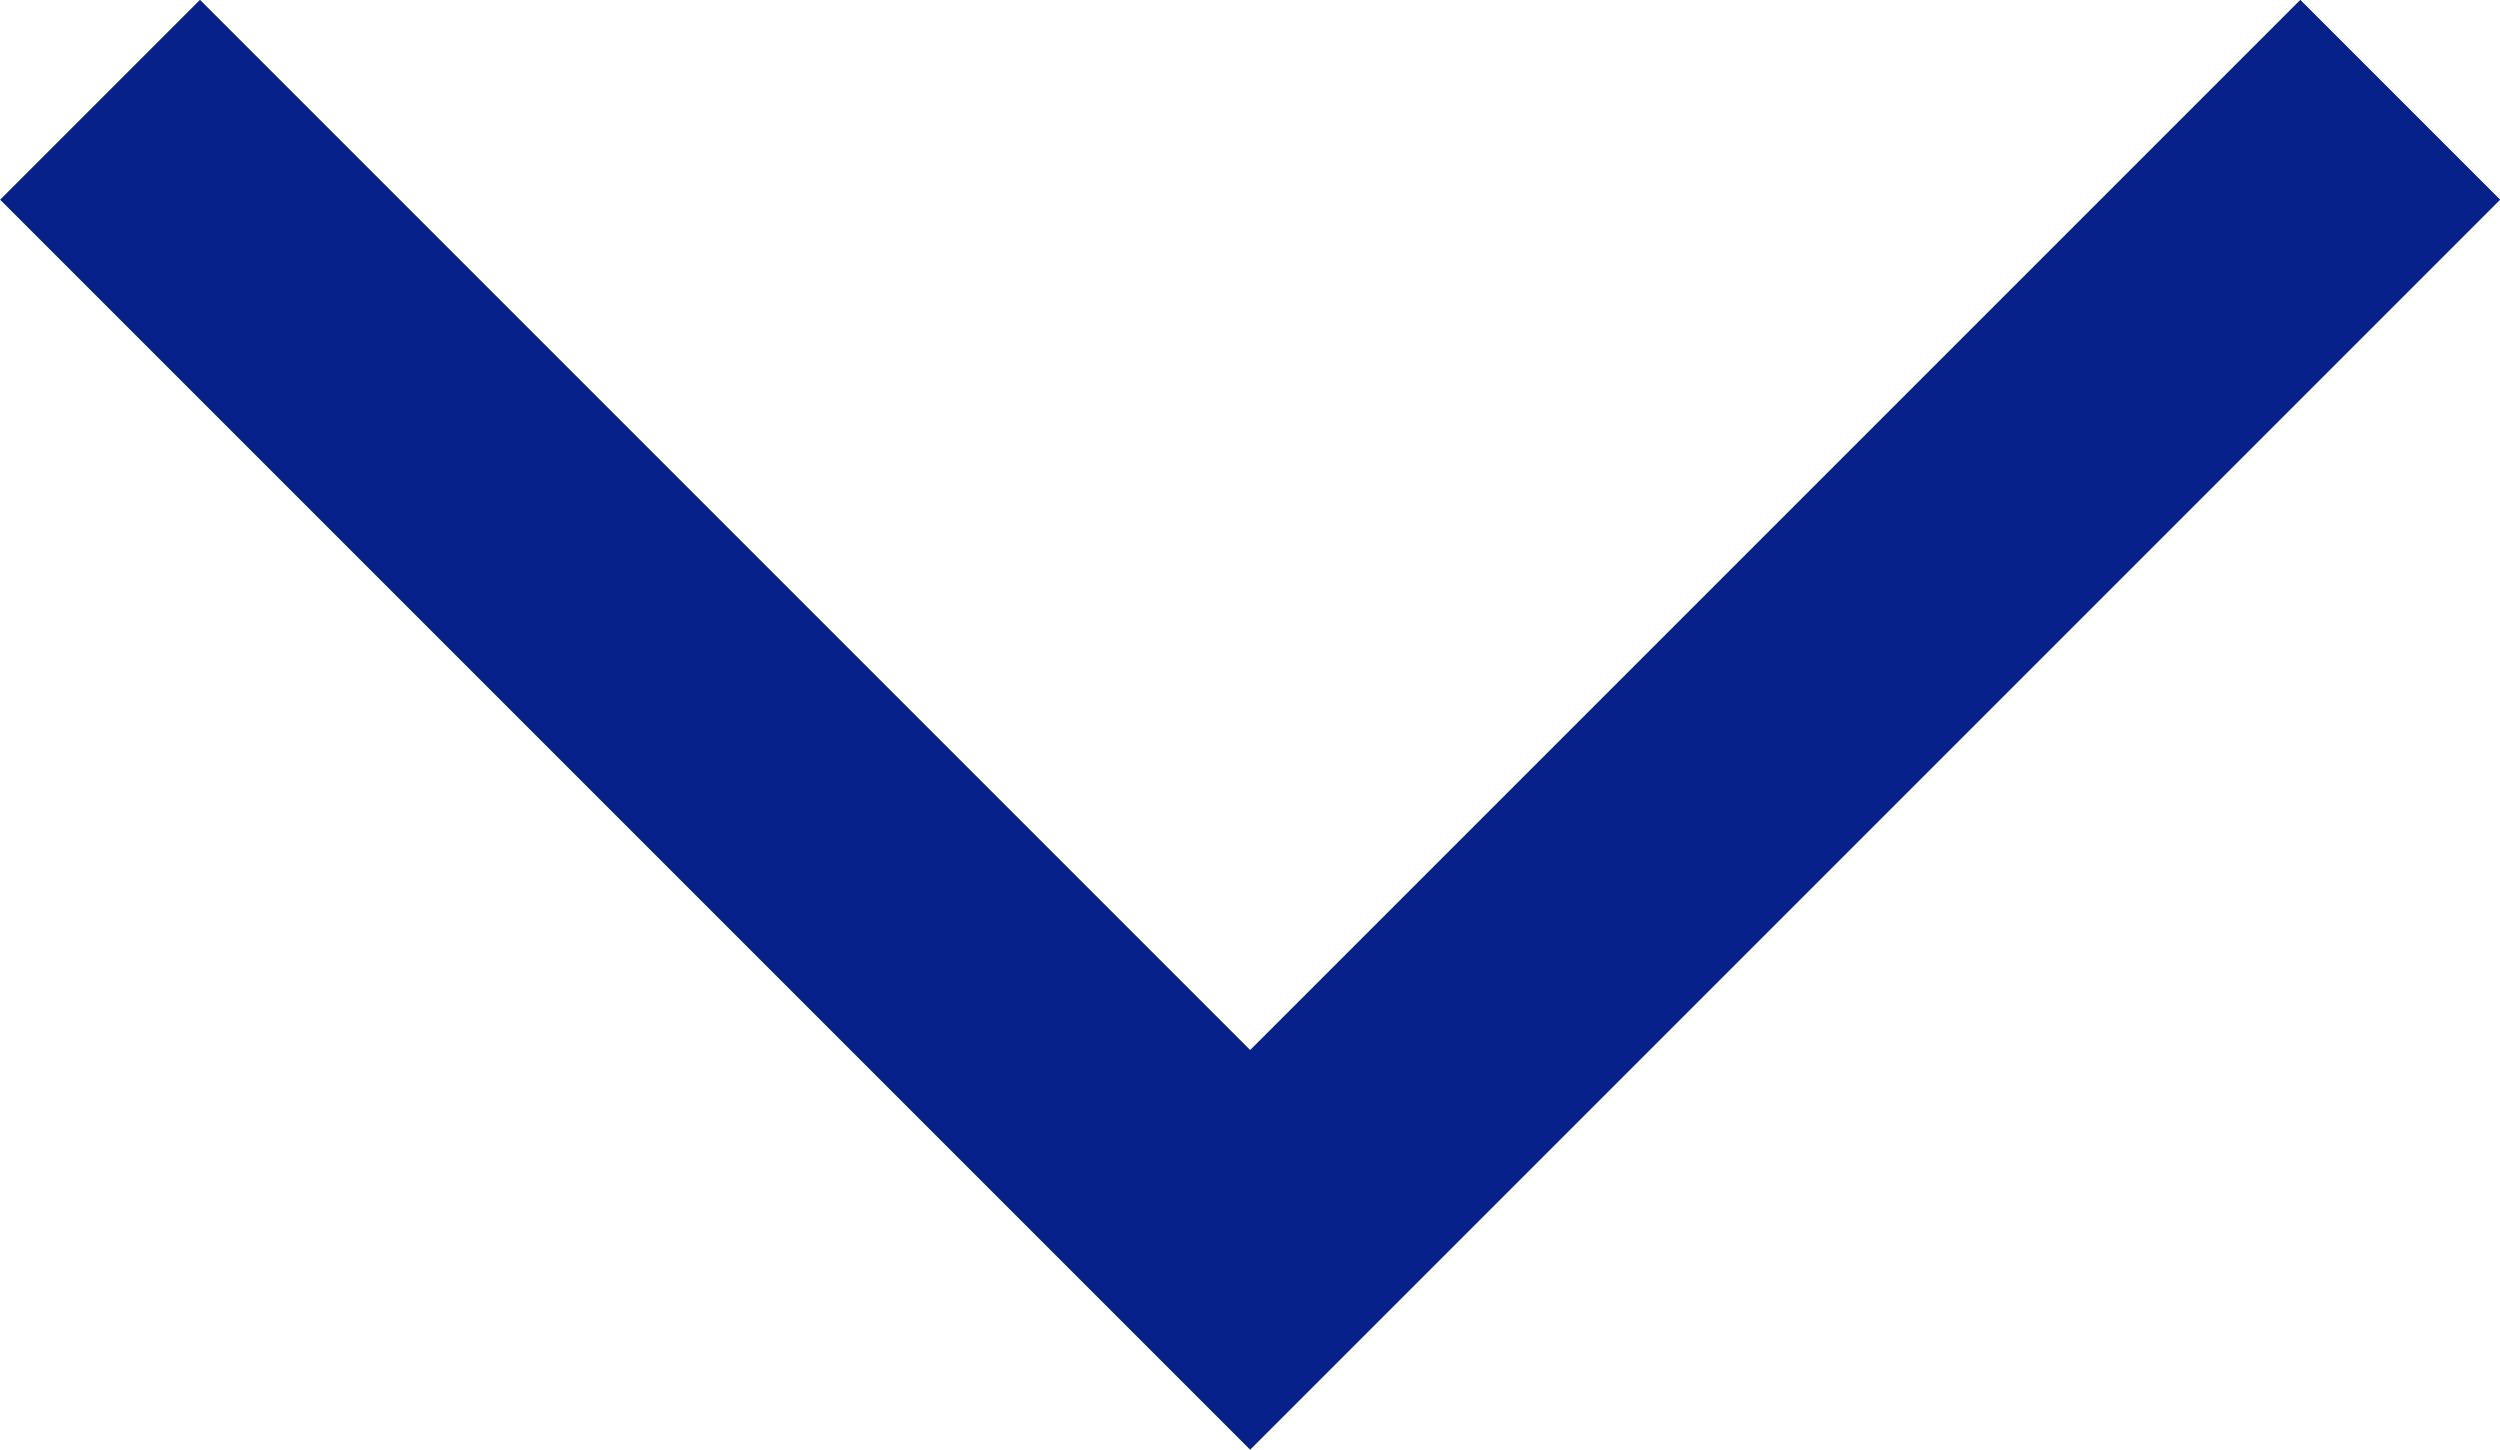 <svg xmlns="http://www.w3.org/2000/svg" width="8.845" height="5.13" viewBox="0 0 8.845 5.13">
  <path id="Tracé_25" data-name="Tracé 25" d="M1683.51,1761.262l4.069,4.069-4.069,4.069" transform="translate(1769.754 -1683.157) rotate(90)" fill="none" stroke="#062189" stroke-width="1"/>
</svg>

